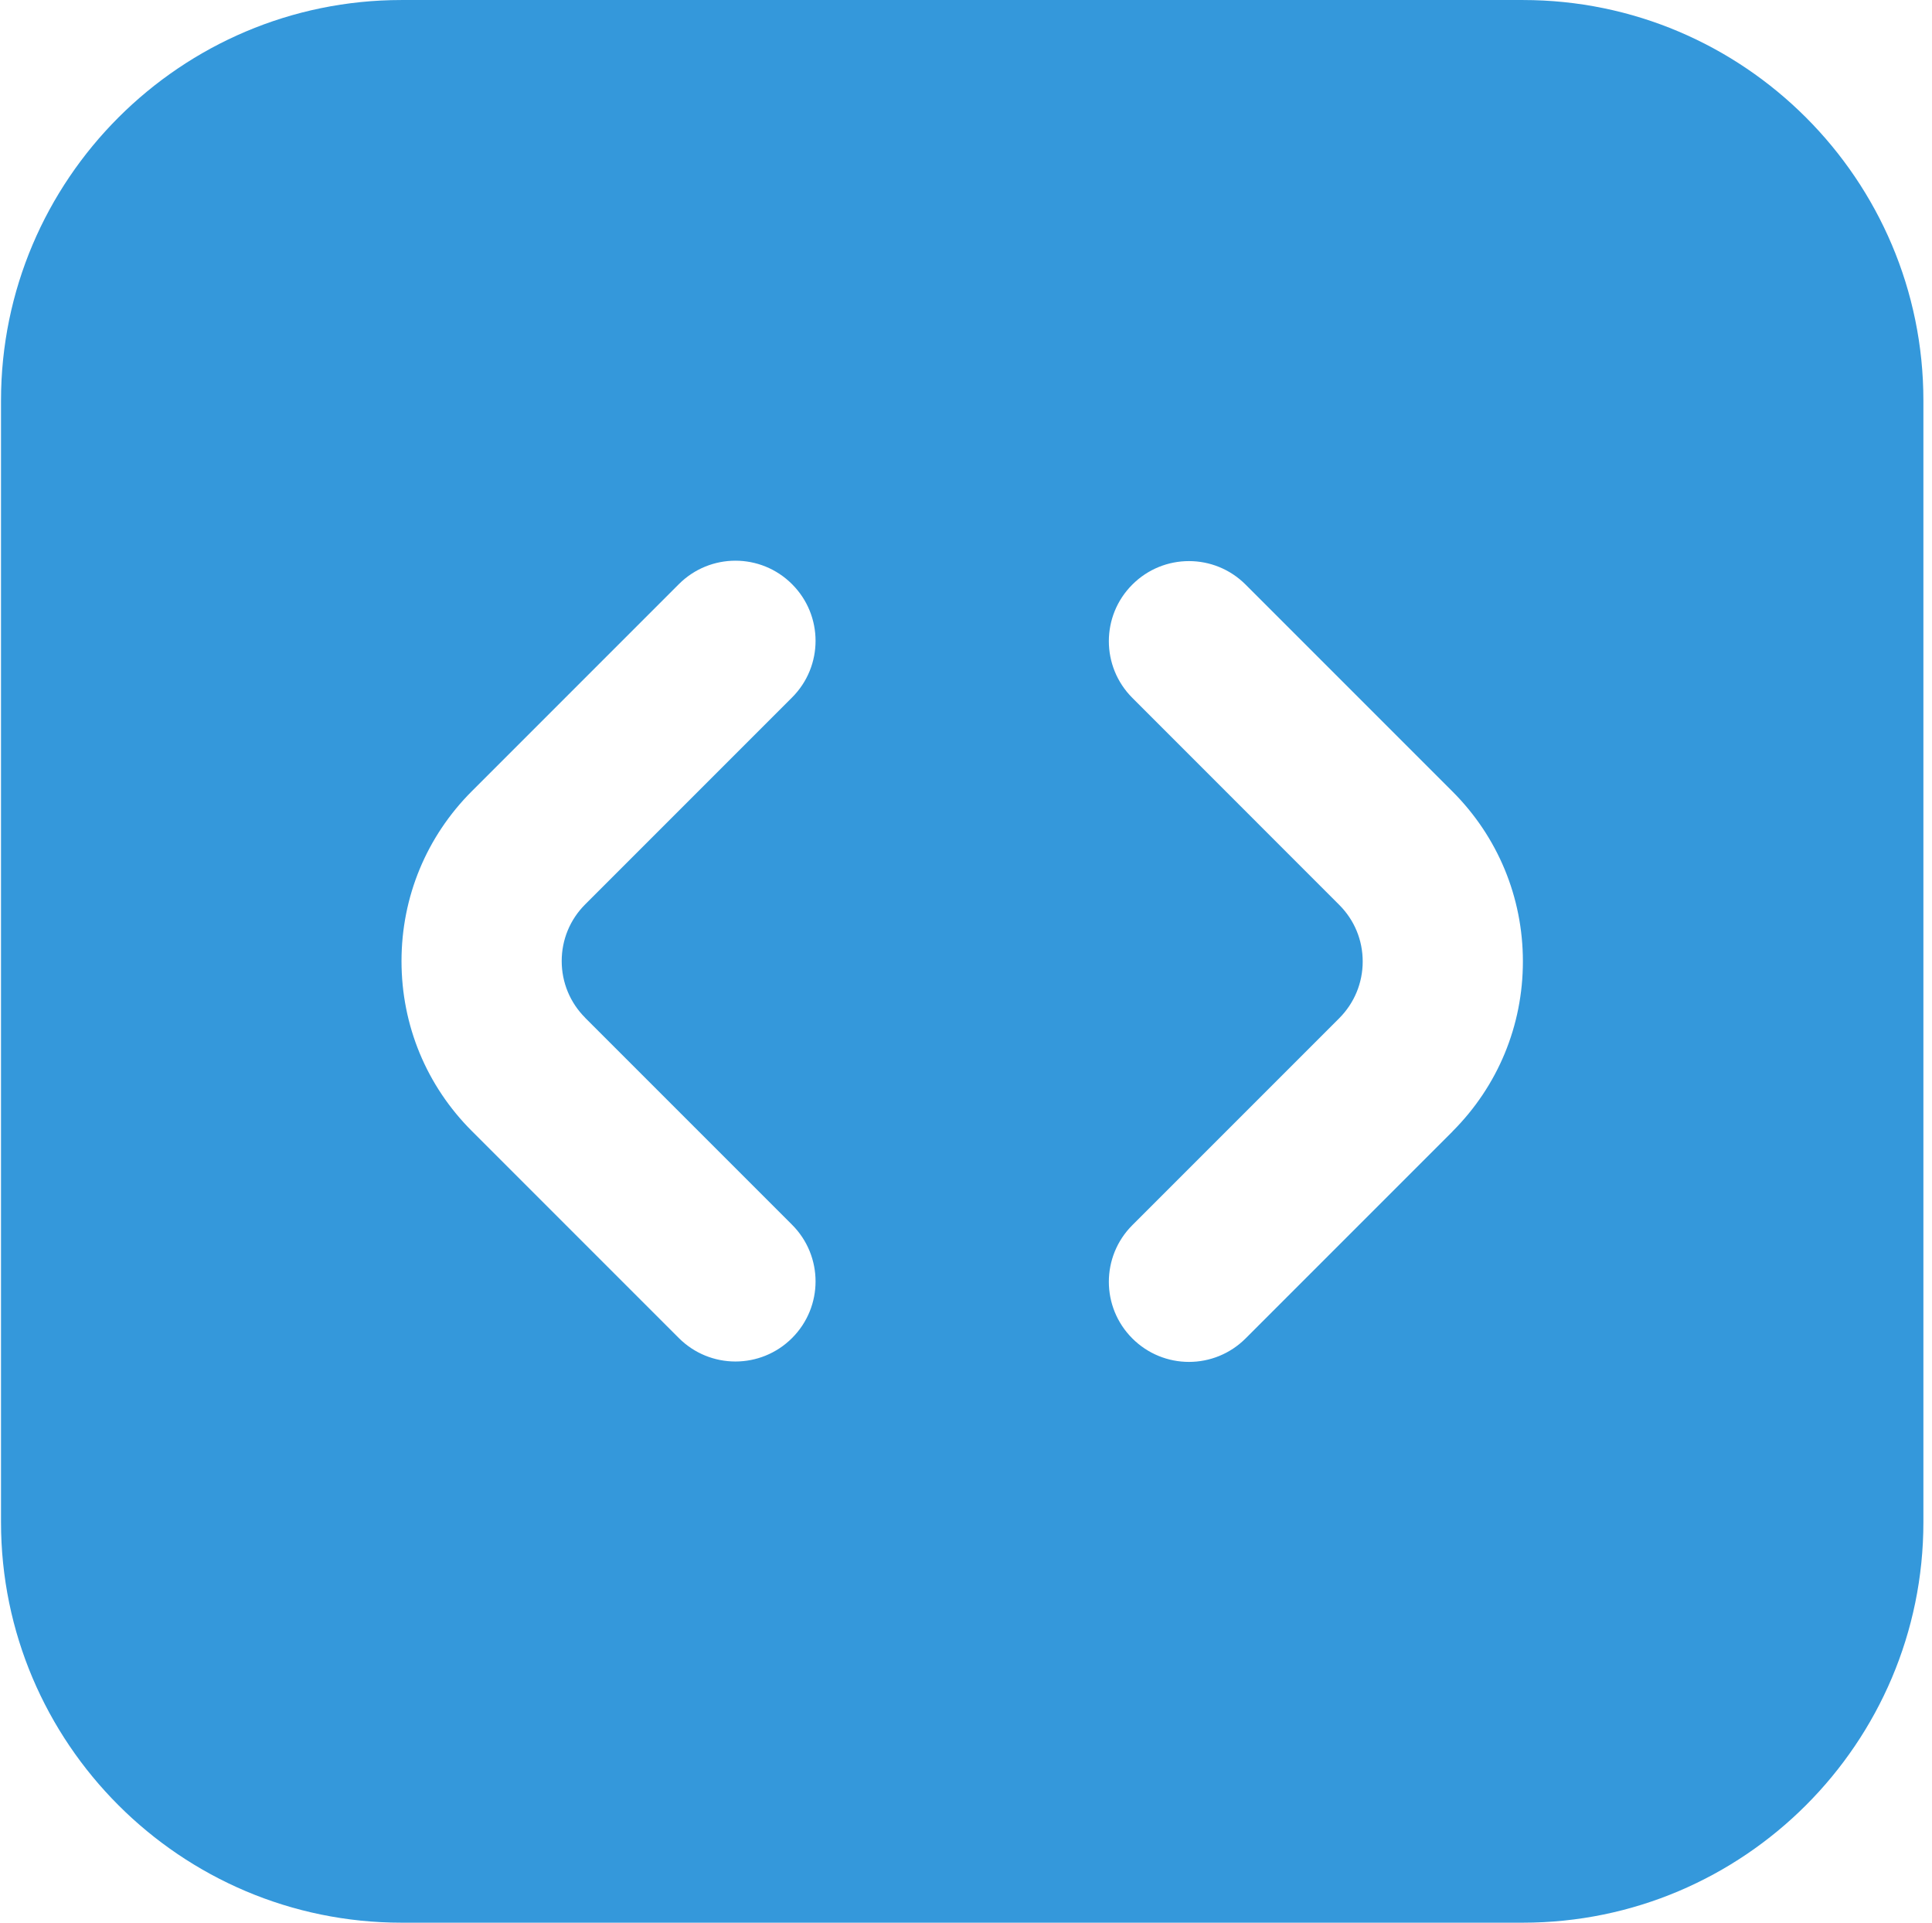 <?xml version="1.0" encoding="UTF-8"?>
<svg width="201px" height="200px" viewBox="0 0 201 200" version="1.1" xmlns="http://www.w3.org/2000/svg" xmlns:xlink="http://www.w3.org/1999/xlink">
    <title>icon-dev-blue</title>
    <g id="Page-1" stroke="none" stroke-width="1" fill="none" fill-rule="evenodd">
        <g id="icon-dev-blue" transform="translate(0.105, 0.002)" fill="#3498DB" fill-rule="nonzero">
            <path d="M158.333,0 L41.667,0 C18.692,0 0,18.692 0,41.667 L0,158.333 C0,181.308 18.692,200 41.667,200 L158.333,200 C181.308,200 200,181.308 200,158.333 L200,41.667 C200,18.692 181.308,0 158.333,0 Z M60.775,105.875 L82.3,127.4 C85.558,130.658 85.558,135.925 82.3,139.183 C80.675,140.808 78.542,141.625 76.408,141.625 C74.275,141.625 72.142,140.808 70.517,139.183 L48.992,117.658 C44.267,112.942 41.667,106.658 41.667,99.975 C41.667,93.292 44.267,87.017 48.992,82.292 L70.517,60.767 C73.775,57.508 79.042,57.508 82.3,60.767 C85.558,64.025 85.558,69.292 82.3,72.55 L60.775,94.075 C59.2,95.65 58.333,97.742 58.333,99.967 C58.333,102.192 59.2,104.292 60.775,105.867 L60.775,105.875 Z M151.008,117.7 L129.483,139.225 C127.858,140.85 125.725,141.667 123.592,141.667 C121.458,141.667 119.325,140.85 117.7,139.225 C114.442,135.967 114.442,130.7 117.7,127.442 L139.225,105.917 C140.792,104.342 141.667,102.25 141.667,100.017 C141.667,97.783 140.8,95.7 139.225,94.125 L117.7,72.592 C114.442,69.333 114.442,64.058 117.7,60.808 C120.958,57.55 126.225,57.55 129.483,60.808 L151.008,82.333 C155.725,87.05 158.333,93.333 158.333,100.008 C158.333,106.683 155.733,112.967 151.008,117.692 L151.008,117.7 Z" id="Shape"></path>
        </g>
    </g>
</svg>